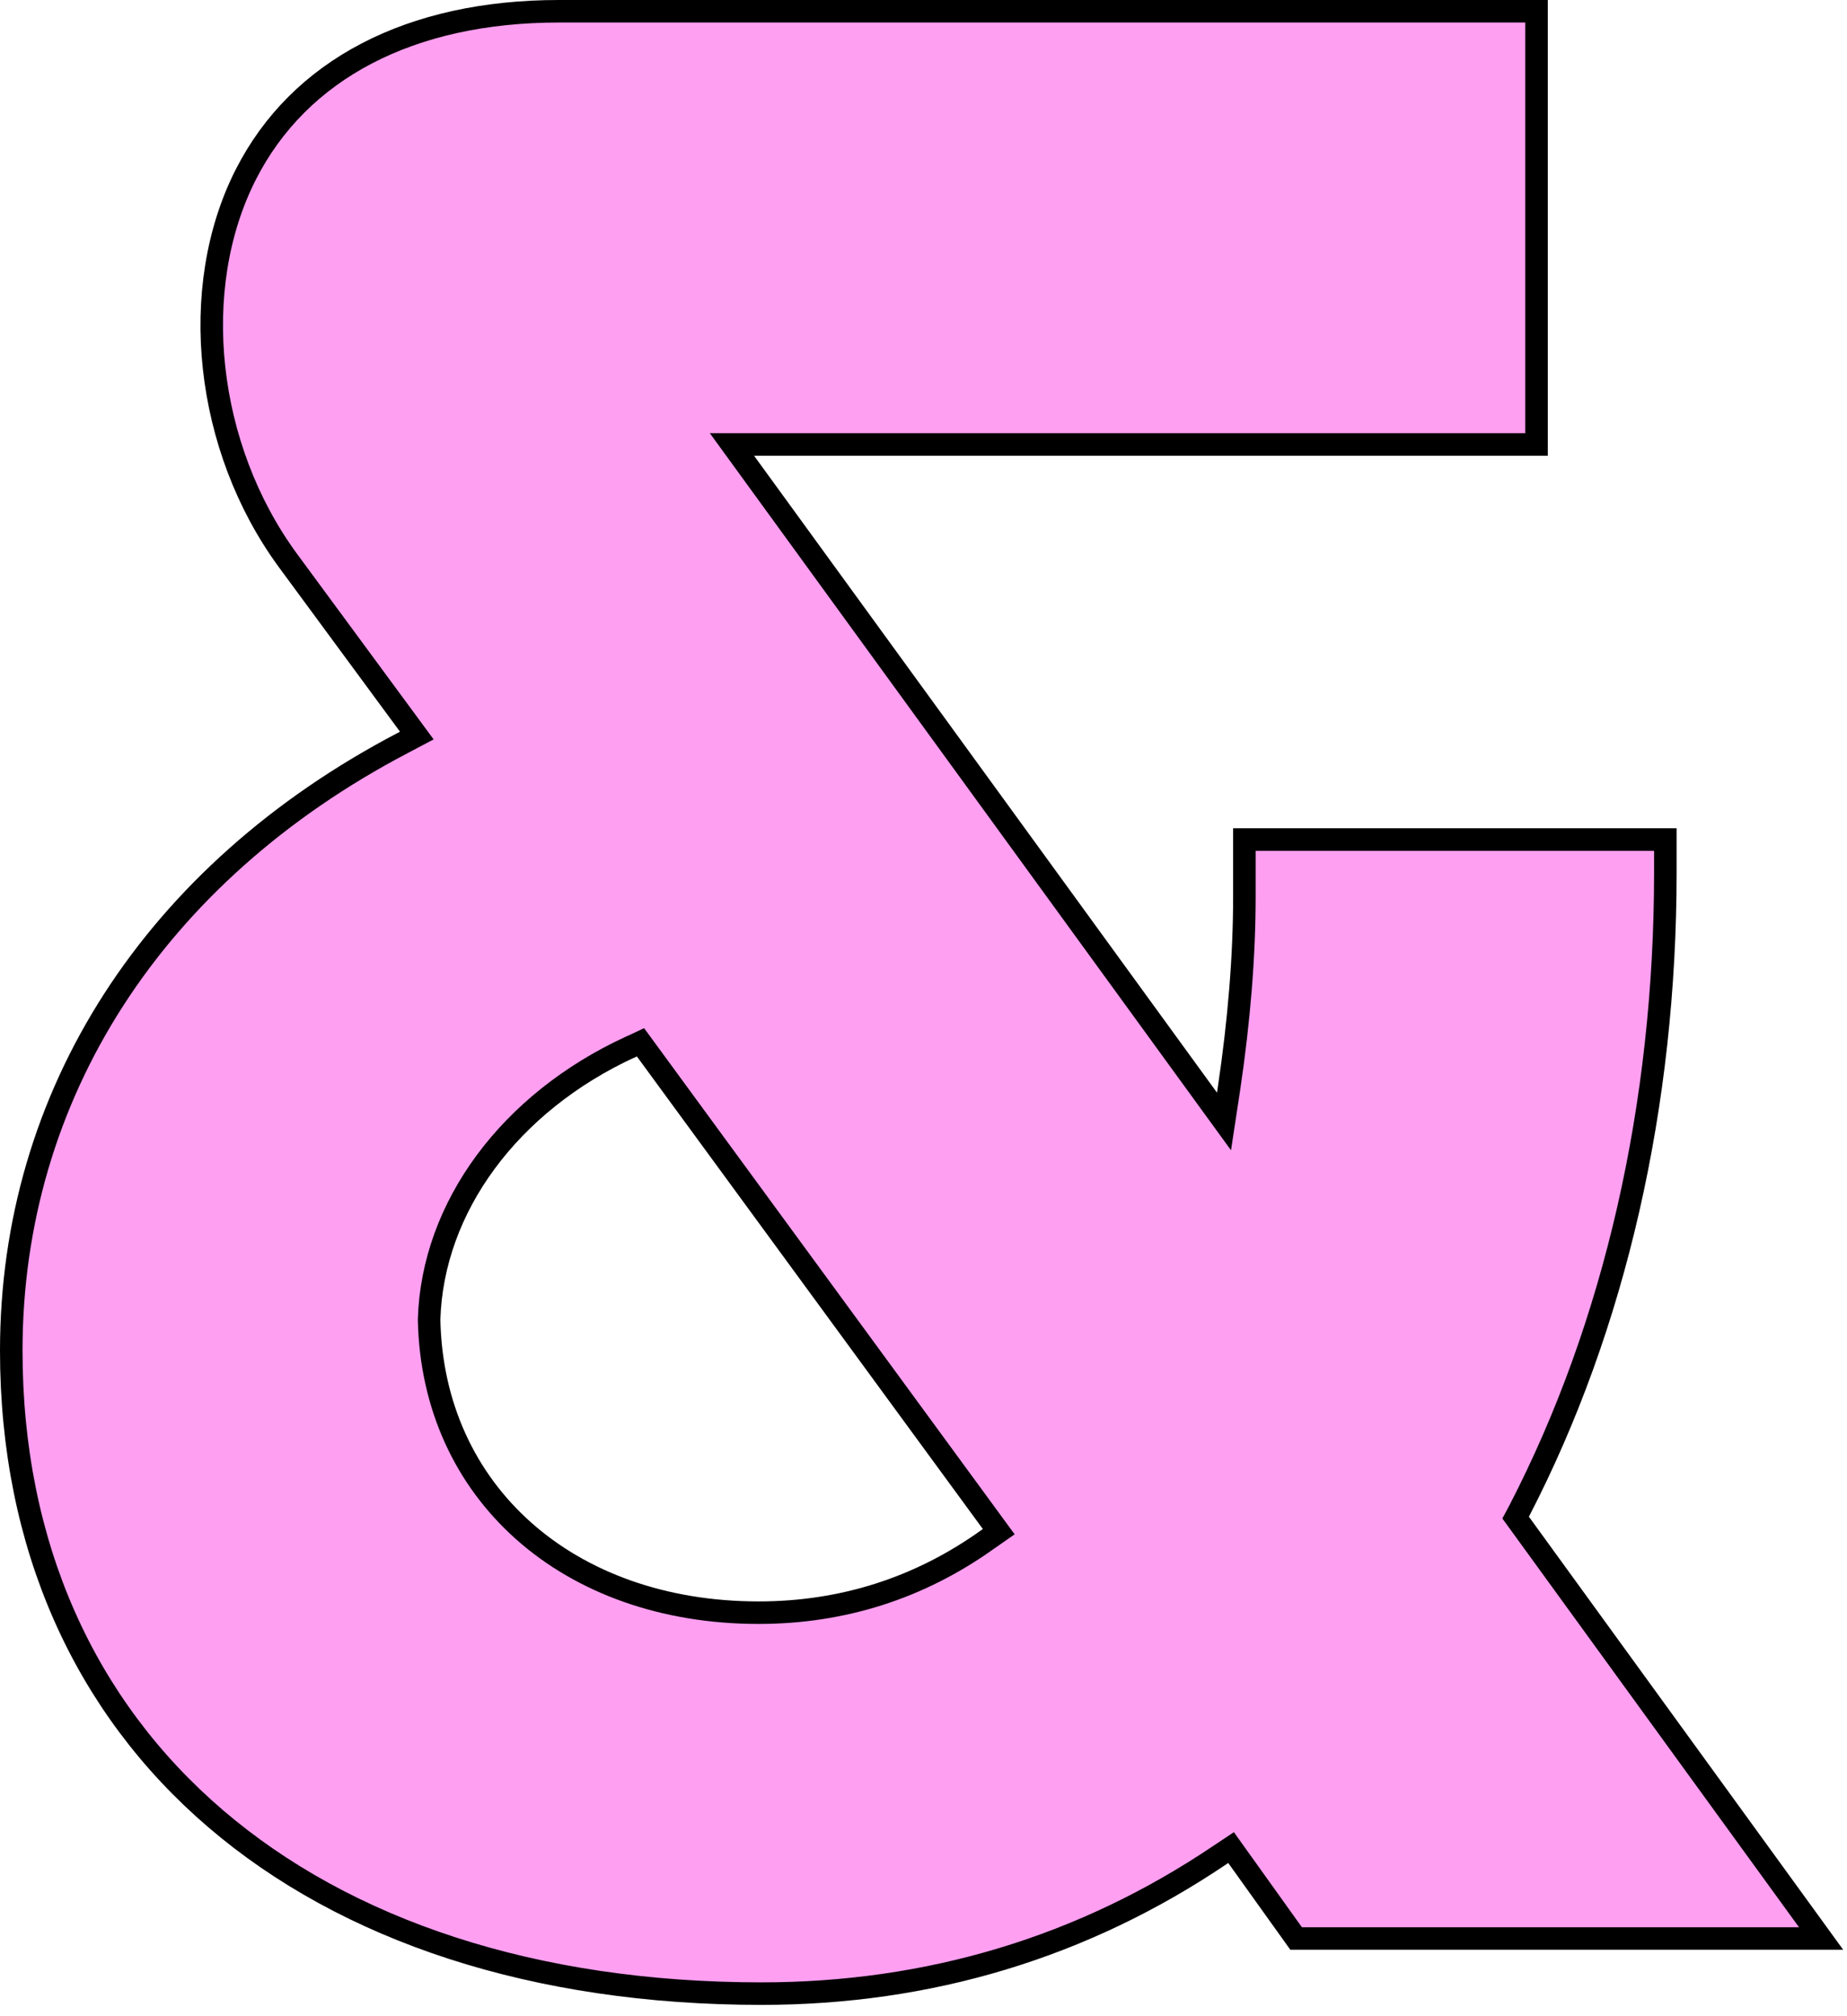 <svg xmlns="http://www.w3.org/2000/svg" width="164" height="179" viewBox="0 0 164 179" fill="none"><path d="M67.637 177.036C27.149 177.036 1 154.623 1 119.935C1 97.22 13.668 77.545 35.78 65.967L37.01 65.317L25.548 49.748C18.216 39.725 16.685 25.641 21.812 15.525C26.569 6.151 36.453 1 49.632 1H136.432V39.469H64.992L108.682 99.587L109.123 96.687C110.028 90.608 110.492 84.877 110.492 79.61V74.552H147.871V77.452C147.871 98.148 143.393 117.731 134.924 134.112L134.576 134.762L161.7 172.141H115.086L109.309 164.066L108.334 164.716C96.199 172.906 82.51 177.036 67.591 177.036H67.637ZM55.966 92.974C45.247 97.916 38.402 107.197 38.101 117.174C38.402 132.534 50.444 143.207 67.359 143.207C74.807 143.207 81.651 141.026 87.684 136.711L88.682 136.015L56.871 92.557L55.99 92.974H55.966Z" fill="#FE9FF1" stroke="black" stroke-width="2"></path></svg>